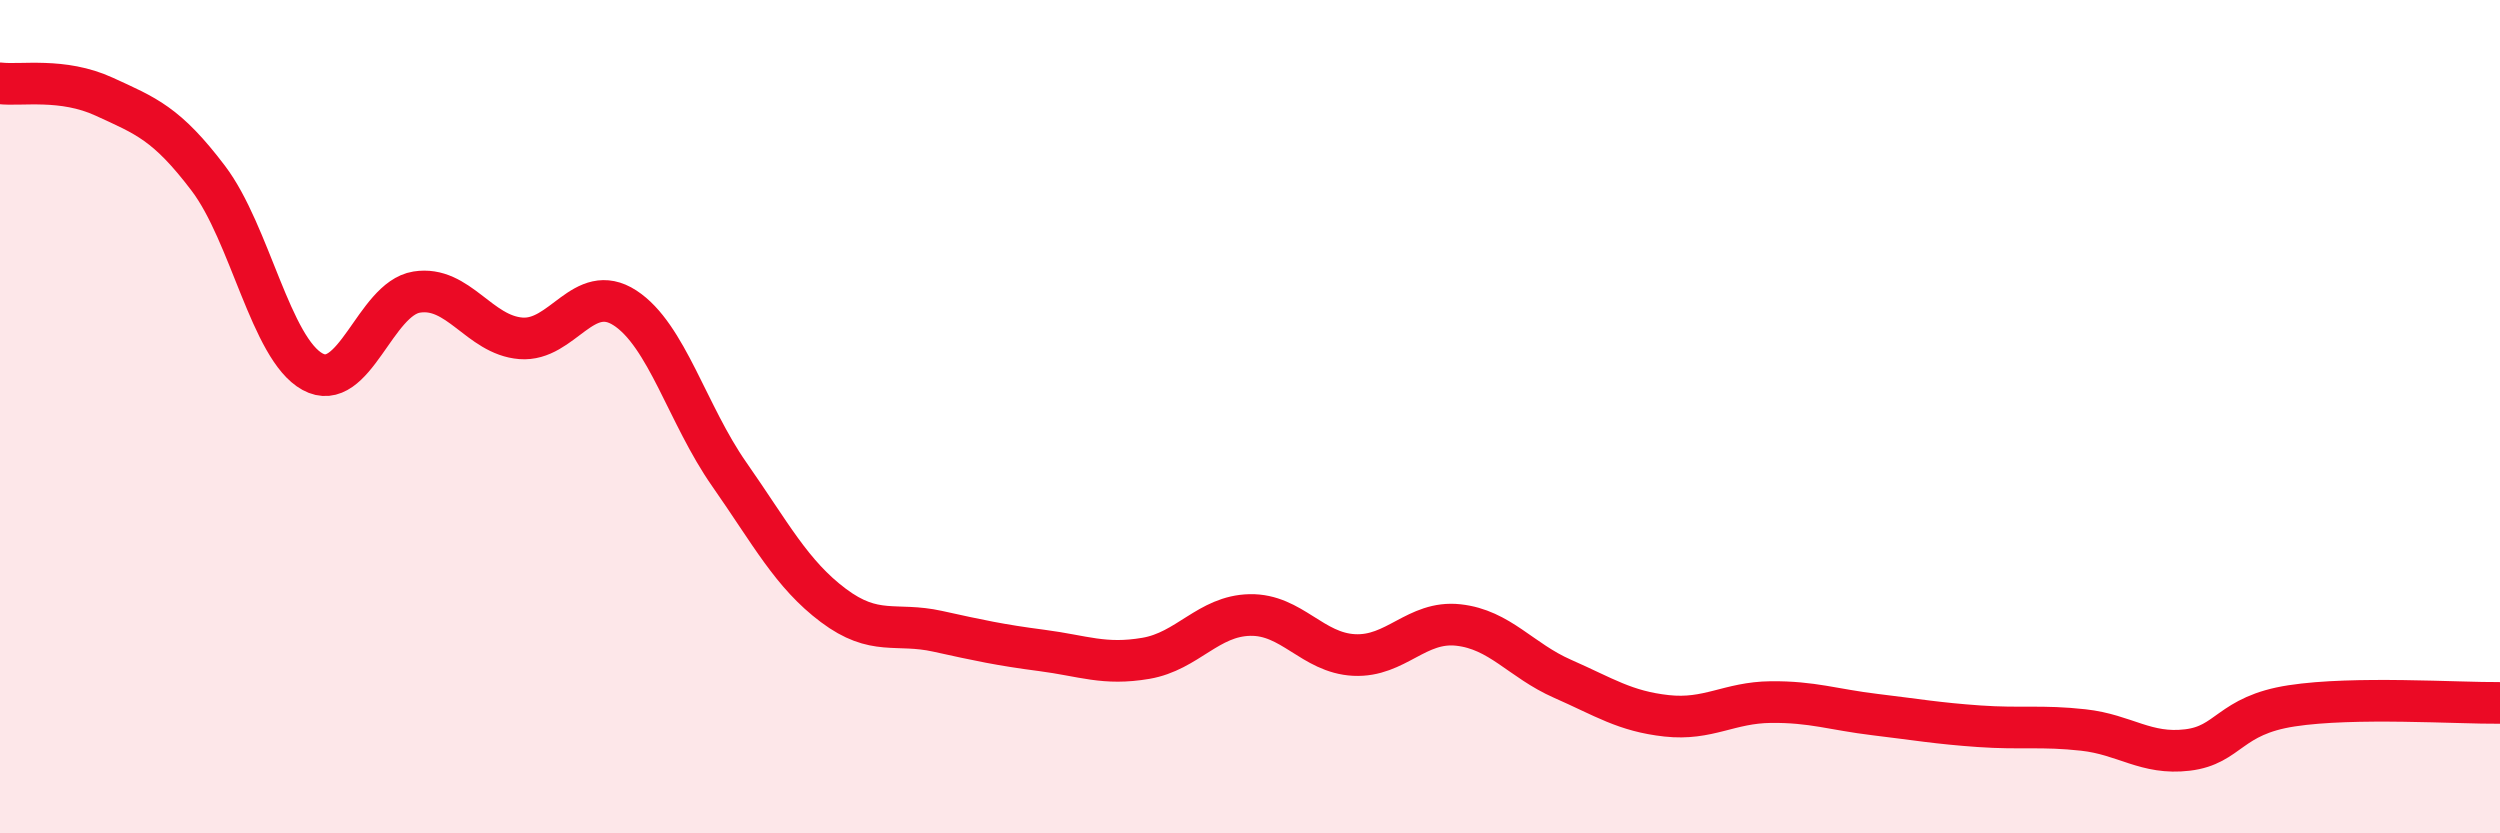 
    <svg width="60" height="20" viewBox="0 0 60 20" xmlns="http://www.w3.org/2000/svg">
      <path
        d="M 0,2 C 0.5,2.06 1.5,1.86 2.5,2.32 C 3.5,2.78 4,2.96 5,4.28 C 6,5.6 6.5,8.37 7.5,8.92 C 8.5,9.47 9,7.17 10,7.01 C 11,6.85 11.5,8.04 12.5,8.12 C 13.5,8.2 14,6.74 15,7.39 C 16,8.04 16.5,9.95 17.5,11.38 C 18.5,12.81 19,13.78 20,14.53 C 21,15.28 21.5,14.93 22.5,15.15 C 23.5,15.37 24,15.48 25,15.61 C 26,15.74 26.5,15.97 27.5,15.8 C 28.5,15.63 29,14.78 30,14.76 C 31,14.74 31.5,15.67 32.5,15.72 C 33.5,15.77 34,14.89 35,15 C 36,15.11 36.5,15.85 37.5,16.29 C 38.5,16.73 39,17.07 40,17.18 C 41,17.29 41.5,16.86 42.5,16.85 C 43.5,16.84 44,17.03 45,17.15 C 46,17.27 46.5,17.36 47.5,17.43 C 48.5,17.5 49,17.41 50,17.52 C 51,17.63 51.5,18.12 52.5,18 C 53.5,17.88 53.5,17.17 55,16.94 C 56.5,16.71 59,16.88 60,16.87L60 20L0 20Z"
        fill="#EB0A25"
        opacity="0.1"
        stroke-linecap="round"
        stroke-linejoin="round"
      />
      <path
        d="M 0,2 C 0.5,2.06 1.5,1.86 2.5,2.32 C 3.5,2.78 4,2.96 5,4.28 C 6,5.6 6.5,8.37 7.5,8.92 C 8.5,9.47 9,7.17 10,7.01 C 11,6.85 11.5,8.04 12.5,8.12 C 13.5,8.2 14,6.74 15,7.39 C 16,8.04 16.5,9.95 17.5,11.38 C 18.5,12.81 19,13.78 20,14.53 C 21,15.28 21.5,14.93 22.5,15.15 C 23.5,15.37 24,15.48 25,15.61 C 26,15.74 26.5,15.97 27.5,15.8 C 28.5,15.63 29,14.78 30,14.76 C 31,14.74 31.5,15.67 32.5,15.72 C 33.5,15.77 34,14.89 35,15 C 36,15.11 36.5,15.85 37.5,16.29 C 38.5,16.73 39,17.07 40,17.18 C 41,17.29 41.5,16.86 42.5,16.85 C 43.5,16.84 44,17.03 45,17.15 C 46,17.27 46.5,17.36 47.5,17.43 C 48.5,17.5 49,17.41 50,17.52 C 51,17.63 51.5,18.12 52.5,18 C 53.5,17.88 53.5,17.17 55,16.94 C 56.5,16.71 59,16.88 60,16.87"
        stroke="#EB0A25"
        stroke-width="1"
        fill="none"
        stroke-linecap="round"
        stroke-linejoin="round"
      />
    </svg>
  